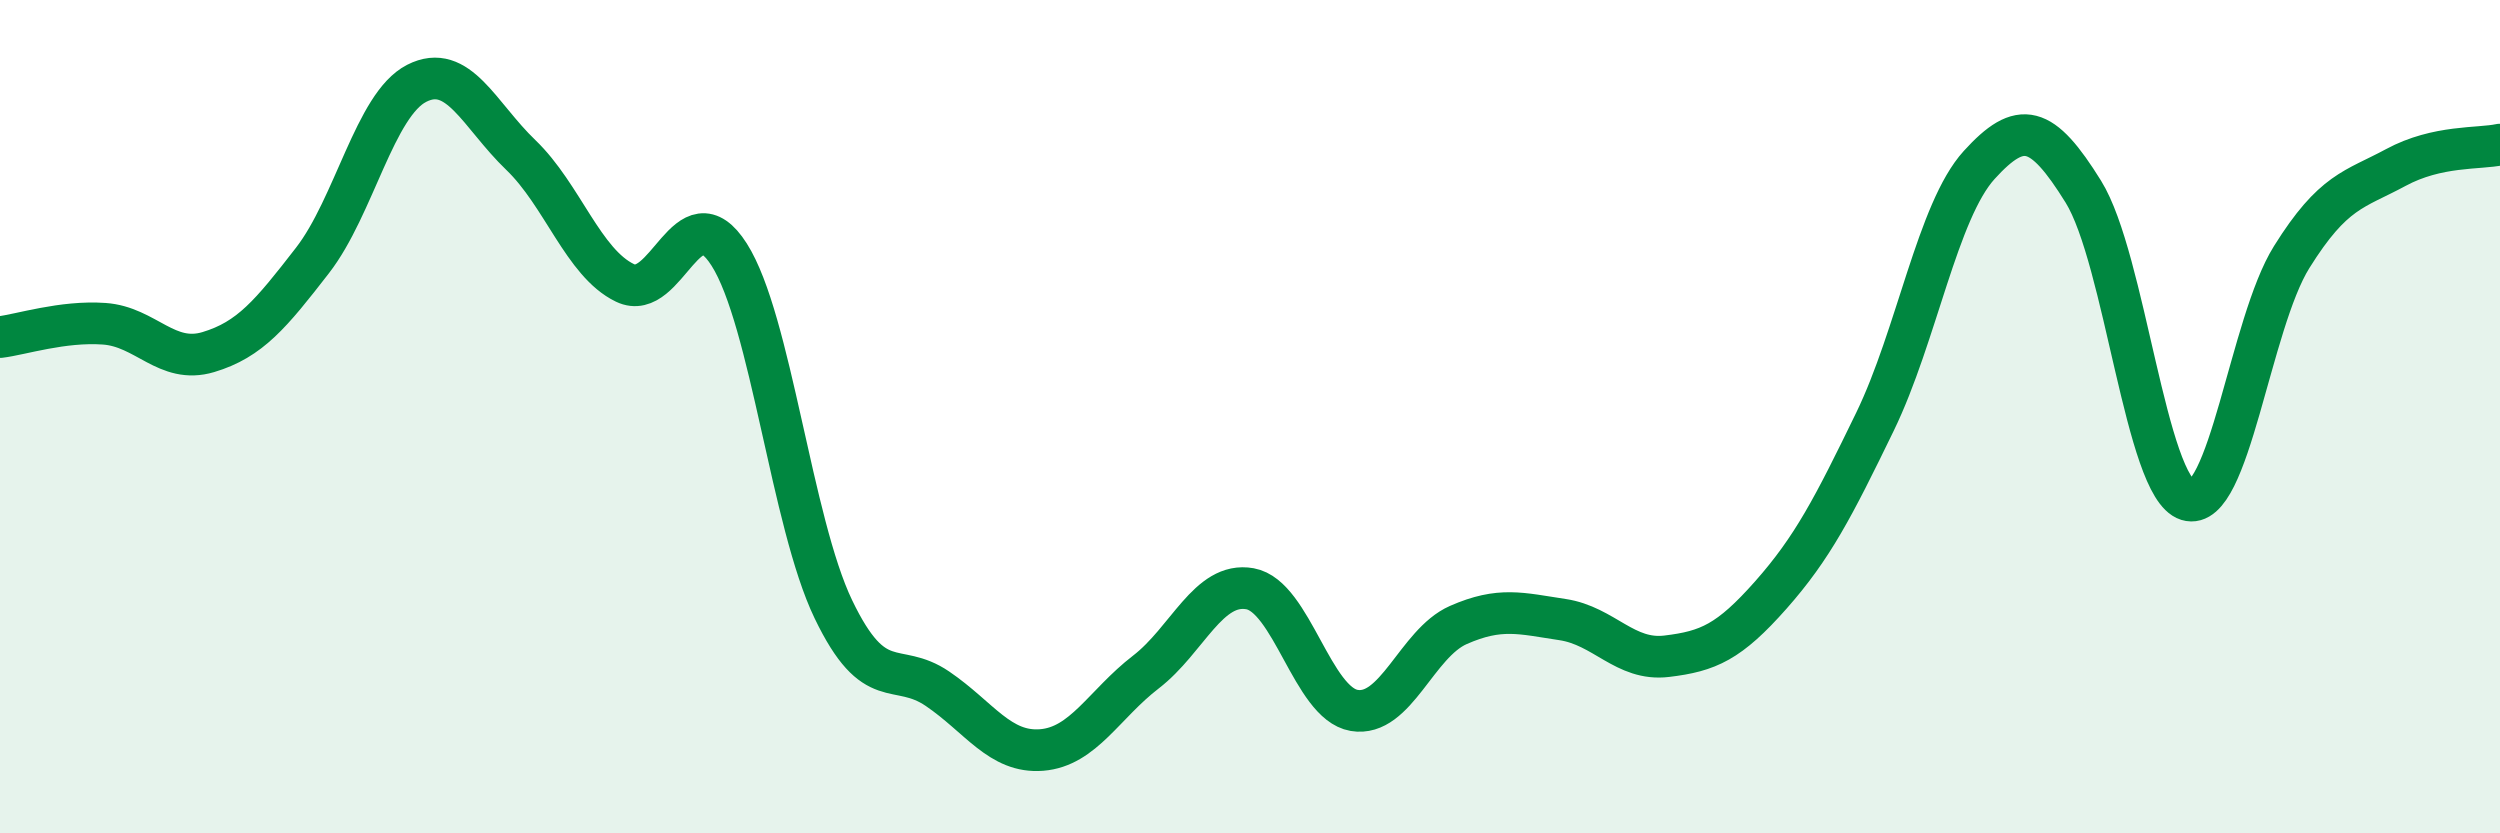 
    <svg width="60" height="20" viewBox="0 0 60 20" xmlns="http://www.w3.org/2000/svg">
      <path
        d="M 0,8.09 C 0.5,8.03 1.5,7.7 2.5,7.77 C 3.5,7.84 4,8.75 5,8.45 C 6,8.15 6.5,7.54 7.5,6.25 C 8.5,4.96 9,2.51 10,2 C 11,1.49 11.5,2.76 12.5,3.72 C 13.5,4.68 14,6.31 15,6.79 C 16,7.27 16.5,4.54 17.5,6.11 C 18.5,7.68 19,12.54 20,14.62 C 21,16.7 21.5,15.85 22.5,16.53 C 23.5,17.21 24,18.08 25,18 C 26,17.92 26.5,16.9 27.5,16.13 C 28.5,15.36 29,13.95 30,14.13 C 31,14.31 31.5,16.88 32.5,17.05 C 33.5,17.22 34,15.44 35,15 C 36,14.56 36.5,14.72 37.5,14.87 C 38.5,15.02 39,15.87 40,15.75 C 41,15.63 41.5,15.41 42.5,14.28 C 43.5,13.15 44,12.18 45,10.12 C 46,8.06 46.5,5.06 47.5,3.96 C 48.5,2.86 49,2.99 50,4.6 C 51,6.21 51.5,11.69 52.5,12 C 53.5,12.31 54,7.77 55,6.17 C 56,4.57 56.5,4.56 57.5,4.02 C 58.5,3.48 59.5,3.58 60,3.47L60 20L0 20Z"
        fill="#008740"
        opacity="0.1"
        stroke-linecap="round"
        stroke-linejoin="round"
      />
      <path
        d="M 0,8.09 C 0.5,8.03 1.5,7.7 2.5,7.77 C 3.5,7.84 4,8.75 5,8.45 C 6,8.15 6.5,7.54 7.5,6.25 C 8.5,4.96 9,2.51 10,2 C 11,1.49 11.5,2.76 12.5,3.72 C 13.5,4.68 14,6.31 15,6.79 C 16,7.27 16.5,4.54 17.5,6.11 C 18.5,7.68 19,12.54 20,14.62 C 21,16.7 21.5,15.85 22.5,16.53 C 23.5,17.21 24,18.08 25,18 C 26,17.92 26.5,16.9 27.5,16.13 C 28.5,15.36 29,13.95 30,14.13 C 31,14.31 31.5,16.88 32.5,17.05 C 33.5,17.22 34,15.44 35,15 C 36,14.56 36.5,14.72 37.5,14.87 C 38.5,15.02 39,15.87 40,15.75 C 41,15.63 41.5,15.41 42.5,14.28 C 43.5,13.15 44,12.18 45,10.12 C 46,8.06 46.5,5.06 47.5,3.96 C 48.5,2.86 49,2.99 50,4.6 C 51,6.21 51.5,11.69 52.5,12 C 53.5,12.31 54,7.77 55,6.17 C 56,4.57 56.5,4.56 57.5,4.02 C 58.5,3.48 59.5,3.58 60,3.47"
        stroke="#008740"
        stroke-width="1"
        fill="none"
        stroke-linecap="round"
        stroke-linejoin="round"
      />
    </svg>
  